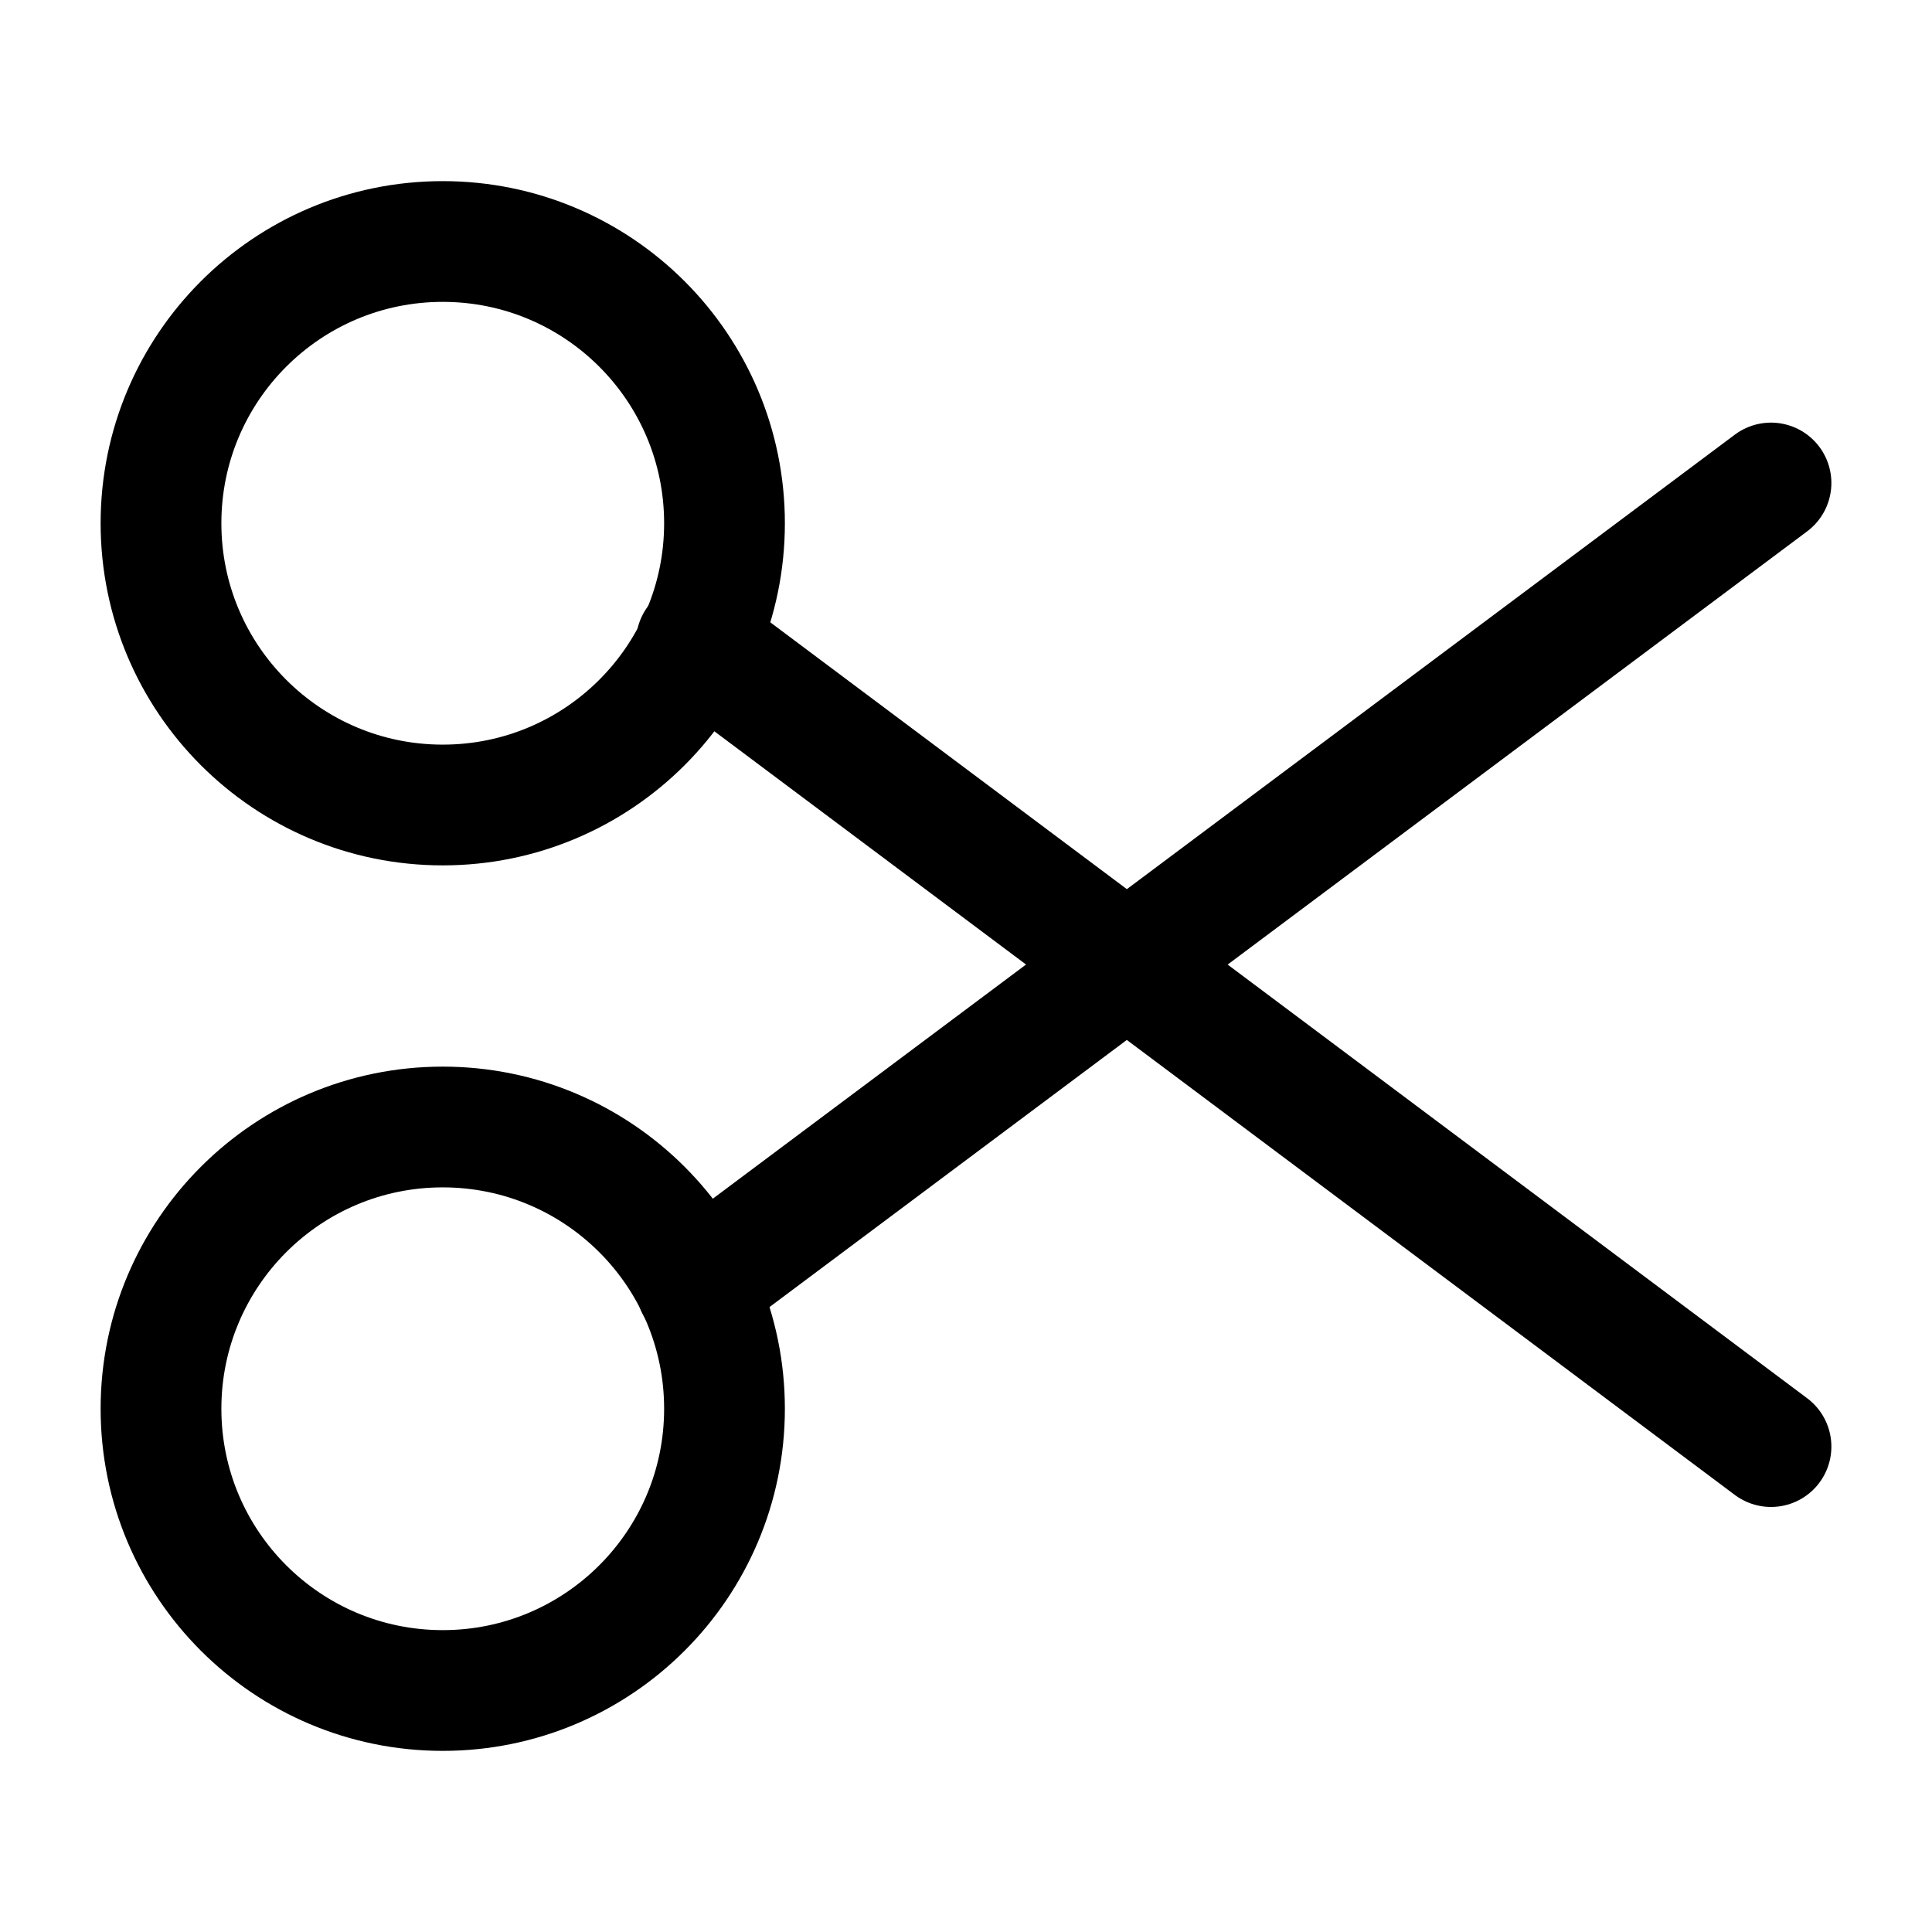 <svg width="24" height="24" viewBox="0 0 24 24" fill="none" xmlns="http://www.w3.org/2000/svg">
<path d="M5.5 10C7.433 10 9 8.433 9 6.5C9 4.567 7.433 3 5.5 3C3.567 3 2 4.567 2 6.5C2 8.433 3.567 10 5.5 10Z" stroke="black" stroke-width="1.5" stroke-linecap="round" stroke-linejoin="round"/>
<path d="M5.5 21C7.433 21 9 19.433 9 17.5C9 15.567 7.433 14 5.5 14C3.567 14 2 15.567 2 17.5C2 19.433 3.567 21 5.5 21Z" stroke="black" stroke-width="1.5" stroke-linecap="round" stroke-linejoin="round"/>
<path d="M22 6L8.65 15.98" stroke="black" stroke-width="1.5" stroke-linecap="round" stroke-linejoin="round"/>
<path d="M22 17.97L8.65 7.98" stroke="black" stroke-width="1.5" stroke-linecap="round" stroke-linejoin="round"/>
</svg>
